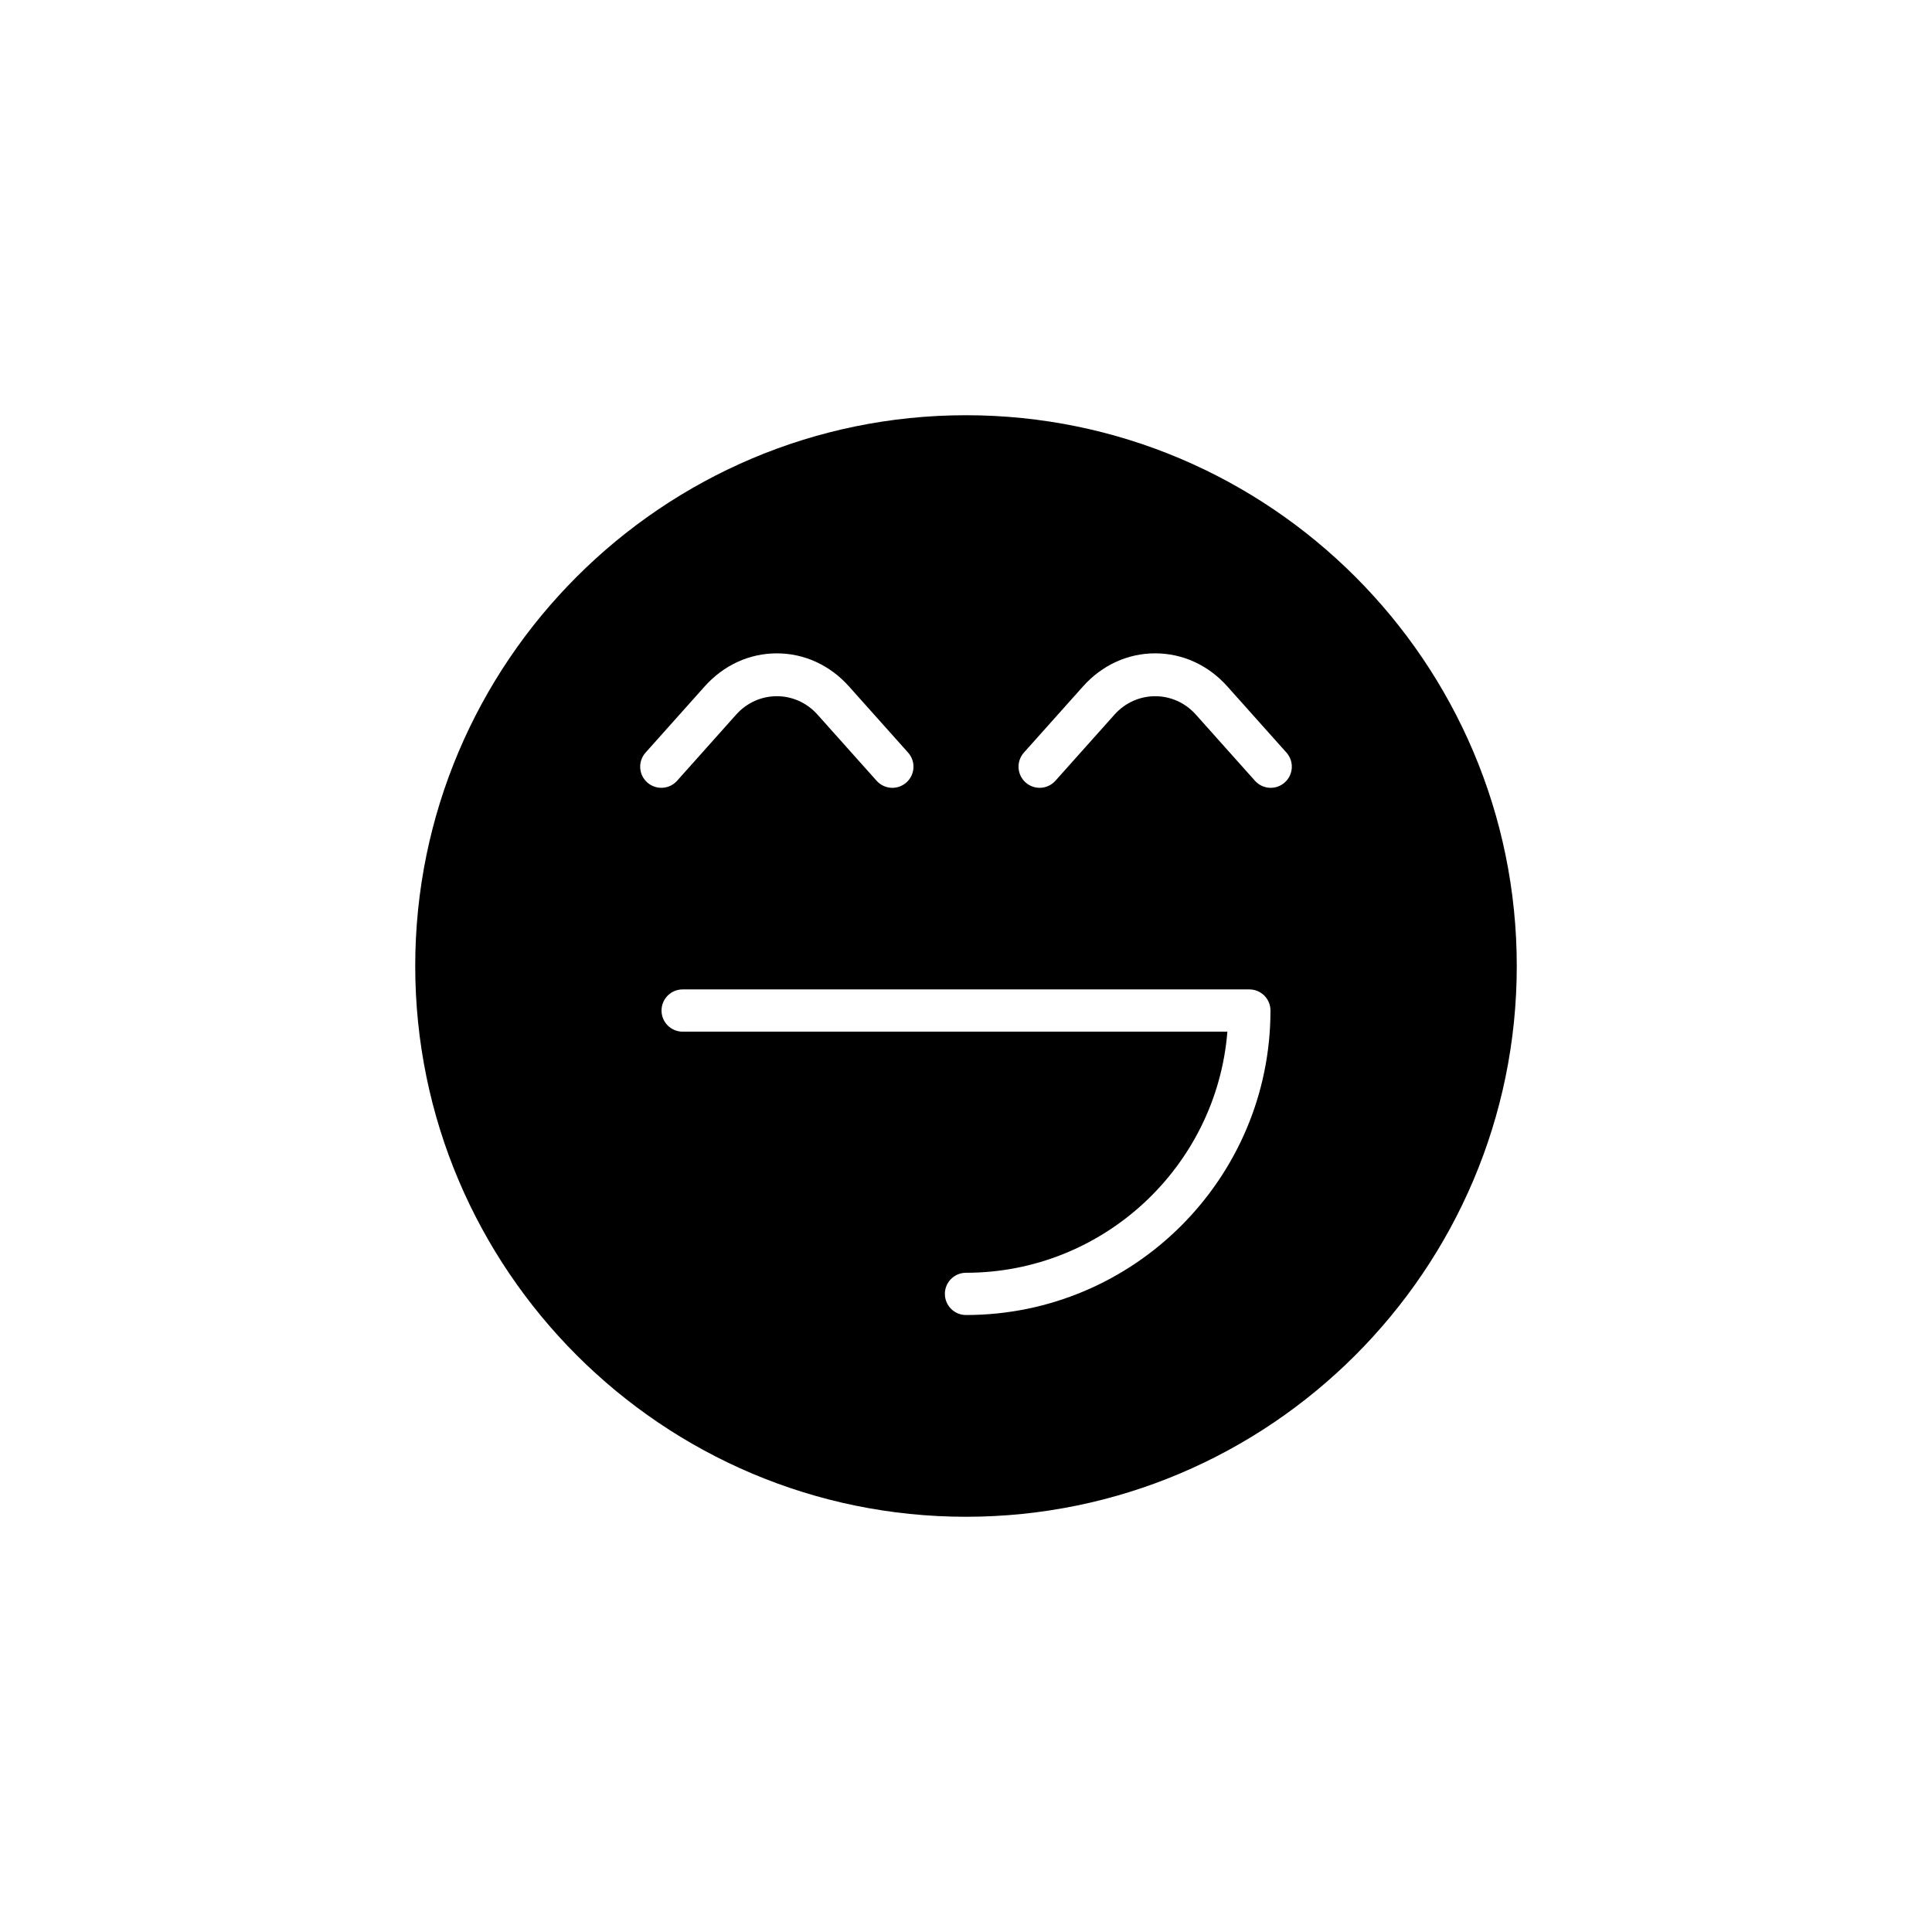 <?xml version="1.0" encoding="UTF-8"?>
<!-- Uploaded to: SVG Repo, www.svgrepo.com, Generator: SVG Repo Mixer Tools -->
<svg fill="#000000" width="800px" height="800px" version="1.1" viewBox="144 144 512 512" xmlns="http://www.w3.org/2000/svg">
 <path d="m400 254.04c-80.48 0-145.96 65.477-145.96 145.96 0 80.48 65.48 145.96 145.96 145.96s145.96-65.477 145.96-145.96c0-80.484-65.477-145.96-145.96-145.96zm-84.922 89.414 15.652-17.527c5.059-5.664 11.852-8.781 19.133-8.781 7.289 0 14.082 3.117 19.141 8.781l15.656 17.527c2.055 2.305 1.859 5.844-0.449 7.902-1.066 0.953-2.398 1.426-3.727 1.426-1.535 0-3.066-0.633-4.176-1.871l-15.656-17.527c-5.805-6.504-15.754-6.516-21.566 0l-15.652 17.527c-2.055 2.309-5.609 2.496-7.906 0.449-2.309-2.062-2.508-5.598-0.449-7.906zm84.922 149.04c-3.094 0-5.598-2.508-5.598-5.598 0-3.09 2.504-5.598 5.598-5.598 36.434 0 66.41-28.188 69.27-63.898h-144.36c-3.094 0-5.598-2.508-5.598-5.598 0-3.09 2.504-5.598 5.598-5.598h150.18c3.094 0 5.598 2.508 5.598 5.598 0 44.496-36.195 80.691-80.688 80.691zm84.477-141.14c-1.066 0.953-2.398 1.426-3.727 1.426-1.535 0-3.066-0.633-4.176-1.871l-15.656-17.527c-5.805-6.508-15.762-6.496-21.566 0l-15.656 17.527c-2.066 2.309-5.609 2.504-7.906 0.445-2.305-2.059-2.504-5.598-0.449-7.902l15.656-17.527c5.055-5.664 11.852-8.781 19.141-8.781 7.281 0 14.078 3.117 19.133 8.781l15.656 17.527c2.055 2.305 1.855 5.844-0.449 7.902z"/>
</svg>